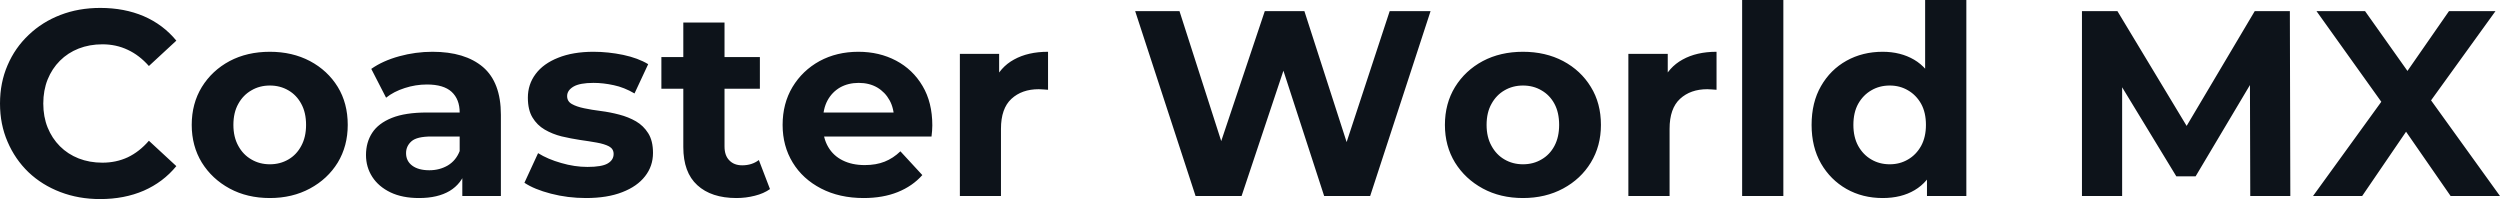 <svg fill="#0D131A" viewBox="0 0 217.764 17.342" height="100%" width="100%" xmlns="http://www.w3.org/2000/svg"><path preserveAspectRatio="none" d="M8.72 17.34L8.72 17.34Q6.85 17.34 5.26 16.73Q3.66 16.12 2.48 15.00Q1.31 13.87 0.66 12.35Q0 10.83 0 9.02L0 9.02Q0 7.20 0.66 5.68Q1.31 4.16 2.50 3.04Q3.68 1.91 5.27 1.30Q6.85 0.69 8.74 0.69L8.74 0.69Q10.83 0.69 12.52 1.41Q14.21 2.14 15.36 3.54L15.36 3.54L12.97 5.75Q12.14 4.81 11.13 4.34Q10.12 3.86 8.92 3.86L8.92 3.86Q7.80 3.86 6.85 4.23Q5.91 4.60 5.22 5.29Q4.53 5.98 4.15 6.92Q3.77 7.87 3.77 9.02L3.77 9.02Q3.77 10.17 4.15 11.11Q4.53 12.05 5.22 12.74Q5.91 13.43 6.85 13.80Q7.80 14.17 8.92 14.17L8.92 14.17Q10.12 14.17 11.13 13.70Q12.14 13.22 12.97 12.26L12.97 12.26L15.36 14.47Q14.21 15.87 12.52 16.61Q10.83 17.34 8.72 17.34ZM23.51 17.25L23.51 17.25Q21.53 17.25 20.00 16.42Q18.47 15.59 17.58 14.16Q16.70 12.72 16.70 10.88L16.70 10.88Q16.70 9.02 17.58 7.58Q18.47 6.14 20.00 5.32Q21.53 4.51 23.51 4.51L23.51 4.51Q25.46 4.51 27.00 5.32Q28.54 6.14 29.42 7.57Q30.29 8.99 30.29 10.88L30.29 10.88Q30.29 12.72 29.42 14.16Q28.54 15.59 27.00 16.42Q25.46 17.25 23.51 17.25ZM23.51 14.31L23.51 14.31Q24.40 14.31 25.12 13.89Q25.83 13.48 26.24 12.71Q26.66 11.94 26.66 10.88L26.66 10.88Q26.66 9.80 26.24 9.04Q25.83 8.28 25.12 7.87Q24.40 7.45 23.51 7.45L23.51 7.45Q22.61 7.45 21.90 7.87Q21.18 8.28 20.76 9.04Q20.33 9.80 20.33 10.88L20.33 10.88Q20.33 11.94 20.76 12.71Q21.18 13.48 21.90 13.89Q22.61 14.31 23.51 14.31ZM43.63 17.07L40.27 17.07L40.27 14.65L40.04 14.12L40.04 9.80Q40.04 8.65 39.34 8.00Q38.64 7.36 37.19 7.36L37.19 7.36Q36.20 7.36 35.25 7.67Q34.29 7.98 33.63 8.51L33.63 8.51L32.34 6.00Q33.35 5.29 34.78 4.90Q36.20 4.51 37.67 4.51L37.67 4.51Q40.50 4.51 42.07 5.84Q43.63 7.18 43.63 10.00L43.63 10.00L43.63 17.07ZM36.50 17.25L36.50 17.25Q35.05 17.25 34.02 16.76Q32.98 16.26 32.43 15.41Q31.88 14.56 31.88 13.50L31.88 13.50Q31.88 12.40 32.42 11.57Q32.96 10.74 34.13 10.27Q35.30 9.80 37.19 9.80L37.19 9.80L40.48 9.80L40.48 11.89L37.58 11.89Q36.32 11.89 35.85 12.30Q35.37 12.72 35.37 13.34L35.37 13.34Q35.37 14.03 35.91 14.43Q36.45 14.83 37.40 14.83L37.40 14.83Q38.29 14.83 39.01 14.41Q39.72 13.98 40.04 13.16L40.04 13.16L40.59 14.81Q40.20 16.01 39.17 16.63Q38.13 17.25 36.50 17.25ZM51.04 17.25L51.04 17.25Q49.45 17.25 47.99 16.87Q46.53 16.49 45.68 15.92L45.68 15.92L46.87 13.34Q47.72 13.87 48.89 14.20Q50.05 14.54 51.17 14.54L51.17 14.54Q52.42 14.54 52.93 14.24Q53.45 13.94 53.45 13.41L53.45 13.41Q53.45 12.97 53.05 12.75Q52.65 12.54 51.98 12.42Q51.31 12.30 50.52 12.19Q49.73 12.07 48.92 11.88Q48.12 11.68 47.45 11.29Q46.78 10.90 46.38 10.23Q45.98 9.57 45.98 8.51L45.98 8.51Q45.98 7.34 46.66 6.44Q47.33 5.54 48.62 5.03Q49.91 4.51 51.70 4.51L51.70 4.51Q52.97 4.51 54.28 4.78Q55.59 5.06 56.46 5.59L56.46 5.59L55.27 8.14Q54.37 7.61 53.46 7.42Q52.55 7.22 51.70 7.22L51.70 7.22Q50.51 7.22 49.96 7.54Q49.40 7.87 49.40 8.37L49.40 8.37Q49.40 8.83 49.81 9.06Q50.21 9.29 50.88 9.43Q51.54 9.57 52.34 9.67Q53.13 9.77 53.93 9.98Q54.74 10.19 55.40 10.57Q56.05 10.95 56.46 11.60Q56.88 12.26 56.88 13.32L56.88 13.32Q56.88 14.47 56.19 15.35Q55.50 16.24 54.20 16.74Q52.90 17.25 51.04 17.25ZM64.15 17.25L64.15 17.25Q61.96 17.25 60.74 16.13Q59.52 15.02 59.52 12.81L59.52 12.81L59.52 1.96L63.11 1.96L63.11 12.76Q63.11 13.55 63.53 13.97Q63.94 14.40 64.65 14.40L64.65 14.40Q65.50 14.40 66.10 13.94L66.10 13.94L67.07 16.47Q66.52 16.86 65.75 17.05Q64.97 17.25 64.15 17.25ZM66.19 7.73L57.61 7.73L57.61 4.97L66.19 4.97L66.19 7.73ZM75.23 17.25L75.23 17.25Q73.12 17.25 71.52 16.42Q69.92 15.59 69.05 14.16Q68.17 12.72 68.17 10.88L68.17 10.88Q68.17 9.02 69.03 7.58Q69.90 6.14 71.39 5.32Q72.89 4.51 74.77 4.51L74.77 4.51Q76.59 4.51 78.05 5.28Q79.51 6.05 80.36 7.49Q81.21 8.92 81.21 10.92L81.21 10.92Q81.21 11.13 81.19 11.40Q81.17 11.66 81.14 11.89L81.14 11.89L71.09 11.89L71.09 9.80L79.26 9.80L77.88 10.42Q77.88 9.45 77.49 8.74Q77.10 8.03 76.41 7.62Q75.72 7.22 74.80 7.22L74.80 7.22Q73.88 7.22 73.17 7.62Q72.47 8.03 72.08 8.75Q71.69 9.48 71.69 10.46L71.69 10.46L71.69 11.02Q71.69 12.03 72.14 12.80Q72.59 13.57 73.40 13.97Q74.22 14.38 75.32 14.38L75.32 14.38Q76.31 14.38 77.06 14.08Q77.81 13.78 78.43 13.18L78.43 13.18L80.34 15.25Q79.49 16.21 78.20 16.73Q76.91 17.25 75.23 17.25ZM87.19 17.07L83.61 17.07L83.61 4.69L87.03 4.69L87.03 8.19L86.55 7.18Q87.10 5.86 88.32 5.19Q89.54 4.51 91.29 4.51L91.29 4.51L91.29 7.82Q91.06 7.80 90.87 7.79Q90.69 7.77 90.48 7.77L90.48 7.77Q89.01 7.77 88.10 8.61Q87.19 9.45 87.19 11.22L87.19 11.22L87.19 17.07ZM108.15 17.07L104.14 17.07L98.88 0.97L102.74 0.97L107.32 15.23L105.39 15.23L110.17 0.97L113.62 0.97L118.22 15.23L116.36 15.23L121.05 0.97L124.61 0.97L119.35 17.07L115.34 17.07L111.27 4.55L112.33 4.55L108.15 17.07ZM132.66 17.25L132.66 17.25Q130.69 17.25 129.16 16.42Q127.63 15.59 126.74 14.16Q125.86 12.72 125.86 10.88L125.86 10.88Q125.86 9.02 126.74 7.58Q127.63 6.14 129.16 5.32Q130.69 4.51 132.66 4.51L132.66 4.51Q134.62 4.51 136.16 5.32Q137.70 6.14 138.57 7.57Q139.45 8.99 139.45 10.88L139.45 10.88Q139.45 12.72 138.57 14.16Q137.70 15.59 136.16 16.42Q134.62 17.25 132.66 17.25ZM132.66 14.31L132.66 14.31Q133.56 14.31 134.27 13.89Q134.99 13.48 135.40 12.71Q135.81 11.94 135.81 10.88L135.81 10.88Q135.81 9.80 135.40 9.04Q134.99 8.28 134.27 7.87Q133.56 7.45 132.66 7.45L132.66 7.45Q131.77 7.45 131.05 7.87Q130.34 8.28 129.92 9.04Q129.49 9.80 129.49 10.88L129.49 10.88Q129.49 11.94 129.92 12.71Q130.34 13.48 131.05 13.89Q131.77 14.31 132.66 14.31ZM145.43 17.07L141.84 17.07L141.84 4.69L145.27 4.69L145.27 8.19L144.78 7.18Q145.34 5.86 146.56 5.19Q147.78 4.51 149.52 4.51L149.52 4.51L149.52 7.82Q149.29 7.80 149.11 7.79Q148.93 7.77 148.72 7.77L148.72 7.77Q147.25 7.77 146.34 8.61Q145.43 9.45 145.43 11.22L145.43 11.22L145.43 17.07ZM155.34 17.07L151.75 17.07L151.75 0L155.34 0L155.34 17.07ZM163.99 17.25L163.99 17.25Q162.24 17.25 160.84 16.46Q159.44 15.66 158.62 14.24Q157.80 12.81 157.80 10.88L157.80 10.88Q157.80 8.92 158.62 7.50Q159.44 6.07 160.84 5.29Q162.24 4.51 163.99 4.51L163.99 4.51Q165.55 4.51 166.73 5.20Q167.90 5.89 168.54 7.29Q169.19 8.69 169.19 10.88L169.19 10.88Q169.19 13.04 168.57 14.46Q167.95 15.87 166.78 16.56Q165.62 17.25 163.99 17.25ZM164.61 14.31L164.61 14.31Q165.49 14.31 166.20 13.89Q166.91 13.48 167.34 12.71Q167.76 11.94 167.76 10.88L167.76 10.88Q167.76 9.80 167.34 9.04Q166.91 8.28 166.20 7.87Q165.49 7.45 164.61 7.45L164.61 7.45Q163.71 7.45 163.00 7.87Q162.29 8.28 161.86 9.04Q161.44 9.80 161.44 10.88L161.44 10.88Q161.44 11.94 161.86 12.71Q162.29 13.48 163.00 13.89Q163.71 14.31 164.61 14.31ZM171.28 17.07L167.85 17.07L167.85 14.54L167.92 10.86L167.69 7.20L167.69 0L171.28 0L171.28 17.07ZM184.85 17.07L181.35 17.07L181.35 0.97L184.44 0.97L191.29 12.33L189.66 12.33L196.40 0.97L199.46 0.97L199.50 17.07L196.01 17.07L195.98 6.32L196.63 6.32L191.25 15.36L189.57 15.36L184.07 6.32L184.85 6.32L184.85 17.07ZM205.76 17.07L201.48 17.07L208.40 7.52L208.40 10.23L201.78 0.97L206.01 0.97L210.59 7.43L208.82 7.45L213.32 0.97L217.37 0.97L210.80 10.07L210.80 7.41L217.76 17.07L213.46 17.07L208.72 10.23L210.43 10.23L205.76 17.07Z"></path></svg>
